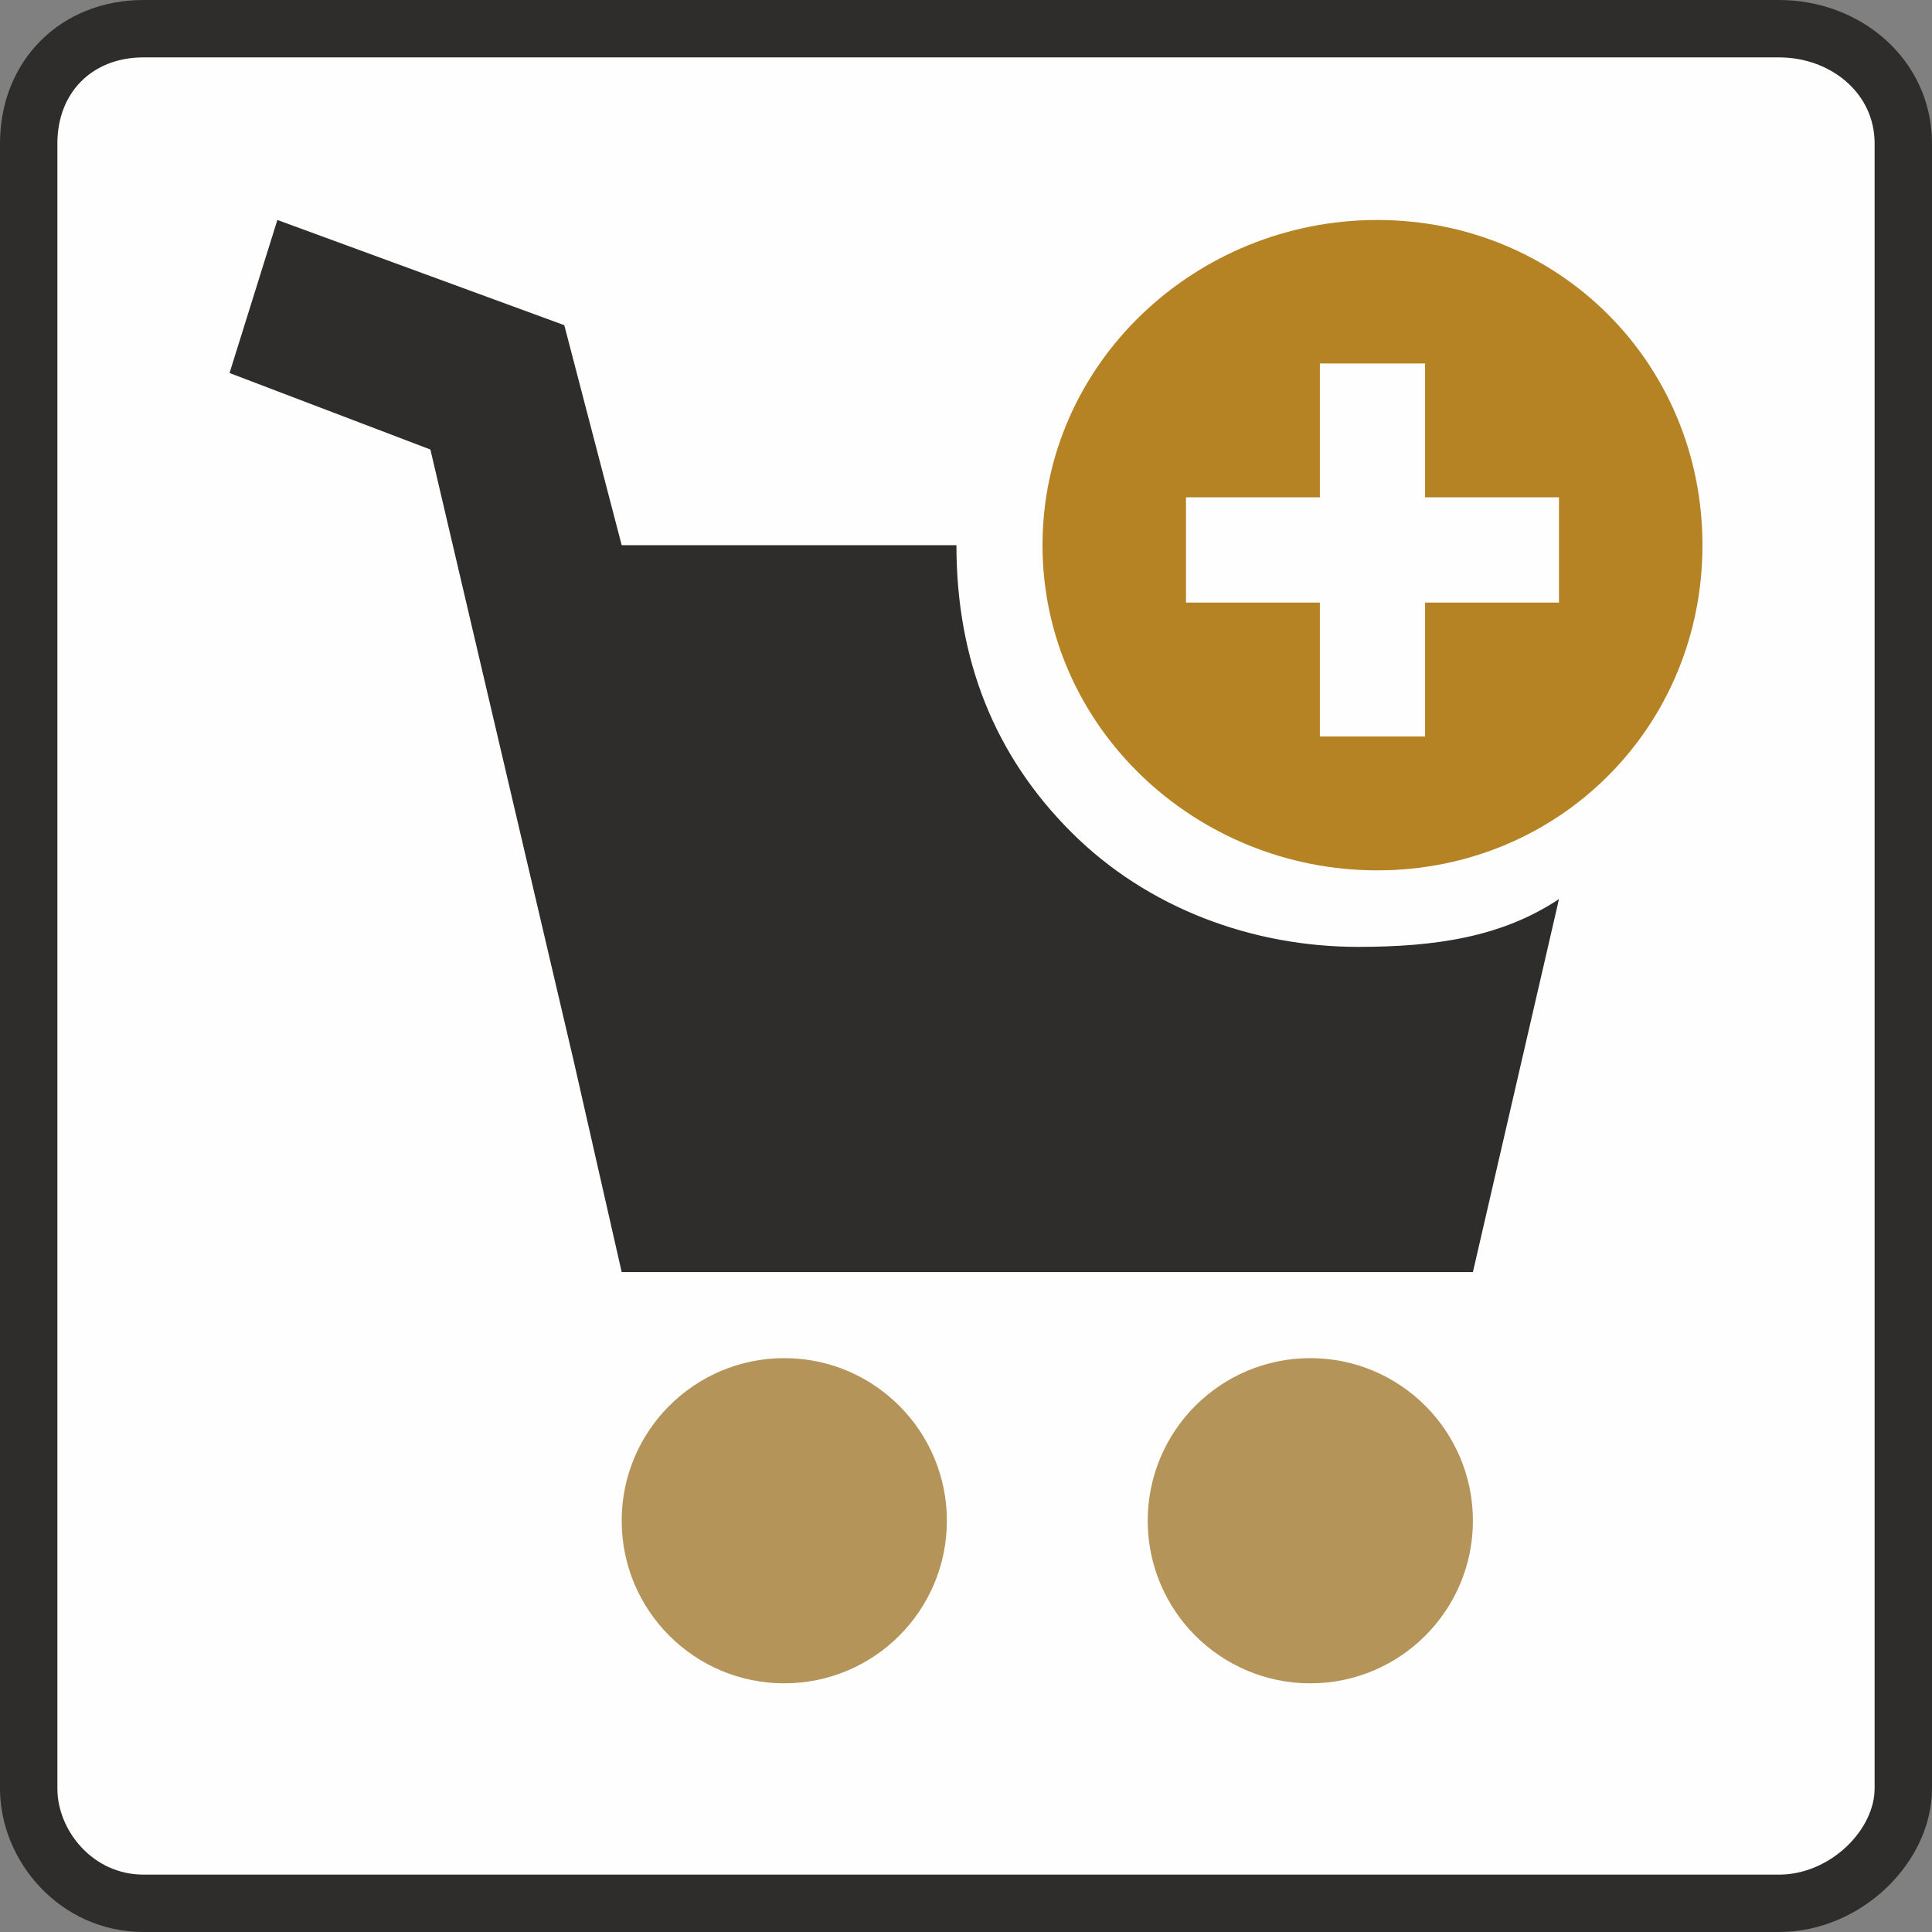 <?xml version="1.0" encoding="UTF-8"?>
<!DOCTYPE svg PUBLIC "-//W3C//DTD SVG 1.0//EN" "http://www.w3.org/TR/2001/REC-SVG-20010904/DTD/svg10.dtd">
<!-- Creator: CorelDRAW 2018 (64 Bit) -->
<svg xmlns="http://www.w3.org/2000/svg" xml:space="preserve" width="30px" height="30px" version="1.0" style="shape-rendering:geometricPrecision; text-rendering:geometricPrecision; image-rendering:optimizeQuality; fill-rule:evenodd; clip-rule:evenodd"
viewBox="0 0 2.02 2.02"
 xmlns:xlink="http://www.w3.org/1999/xlink">
 <rect x="0" y="0" width="2.02" height="2.02" fill="#808080" stroke="none"/>
 <defs>
  <style type="text/css">
   <![CDATA[
    .str0 {stroke:#2E2D2C;stroke-width:0.06;stroke-miterlimit:22.926}
    .fil2 {fill:#2E2D2C}
    .fil3 {fill:#B49459}
    .fil1 {fill:#B58224}
    .fil0 {fill:#FEFEFE}
   ]]>
  </style>
 </defs>
 <g id="Capa_x0020_1">
  <path class="fil0 str0" d="M0.15 0.03l1.71 0c0.07,0 0.13,0.05 0.13,0.12l0 1.72c0,0.06 -0.06,0.12 -0.13,0.12l-1.71 0c-0.07,0 -0.12,-0.06 -0.12,-0.12l0 -1.72c0,-0.07 0.05,-0.12 0.12,-0.12z"/>
  <path class="fil1" d="M1.44 0.23c-0.19,0 -0.35,0.15 -0.35,0.34 0,0.19 0.16,0.34 0.35,0.34 0.19,0 0.34,-0.15 0.34,-0.34 0,-0.19 -0.15,-0.34 -0.34,-0.34zm-0.06 0.54l0 -0.14 -0.14 0 0 -0.11 0.14 0 0 -0.14 0.11 0 0 0.14 0.14 0 0 0.11 -0.14 0 0 0.14 -0.11 0z"/>
  <path class="fil2" d="M1.12 0.87c-0.08,-0.08 -0.12,-0.18 -0.12,-0.3l-0.35 0 -0.06 -0.23 -0.3 -0.11 -0.05 0.16 0.21 0.08 0.15 0.64 0.05 0.22 0.89 0 0.09 -0.39c-0.06,0.04 -0.13,0.05 -0.21,0.05 -0.11,0 -0.22,-0.04 -0.3,-0.12l0 0 0 0z"/>
  <circle class="fil3" cx="0.82" cy="1.59" r="0.17"/>
  <circle class="fil3" cx="1.37" cy="1.59" r="0.17"/>
 </g>
</svg>
